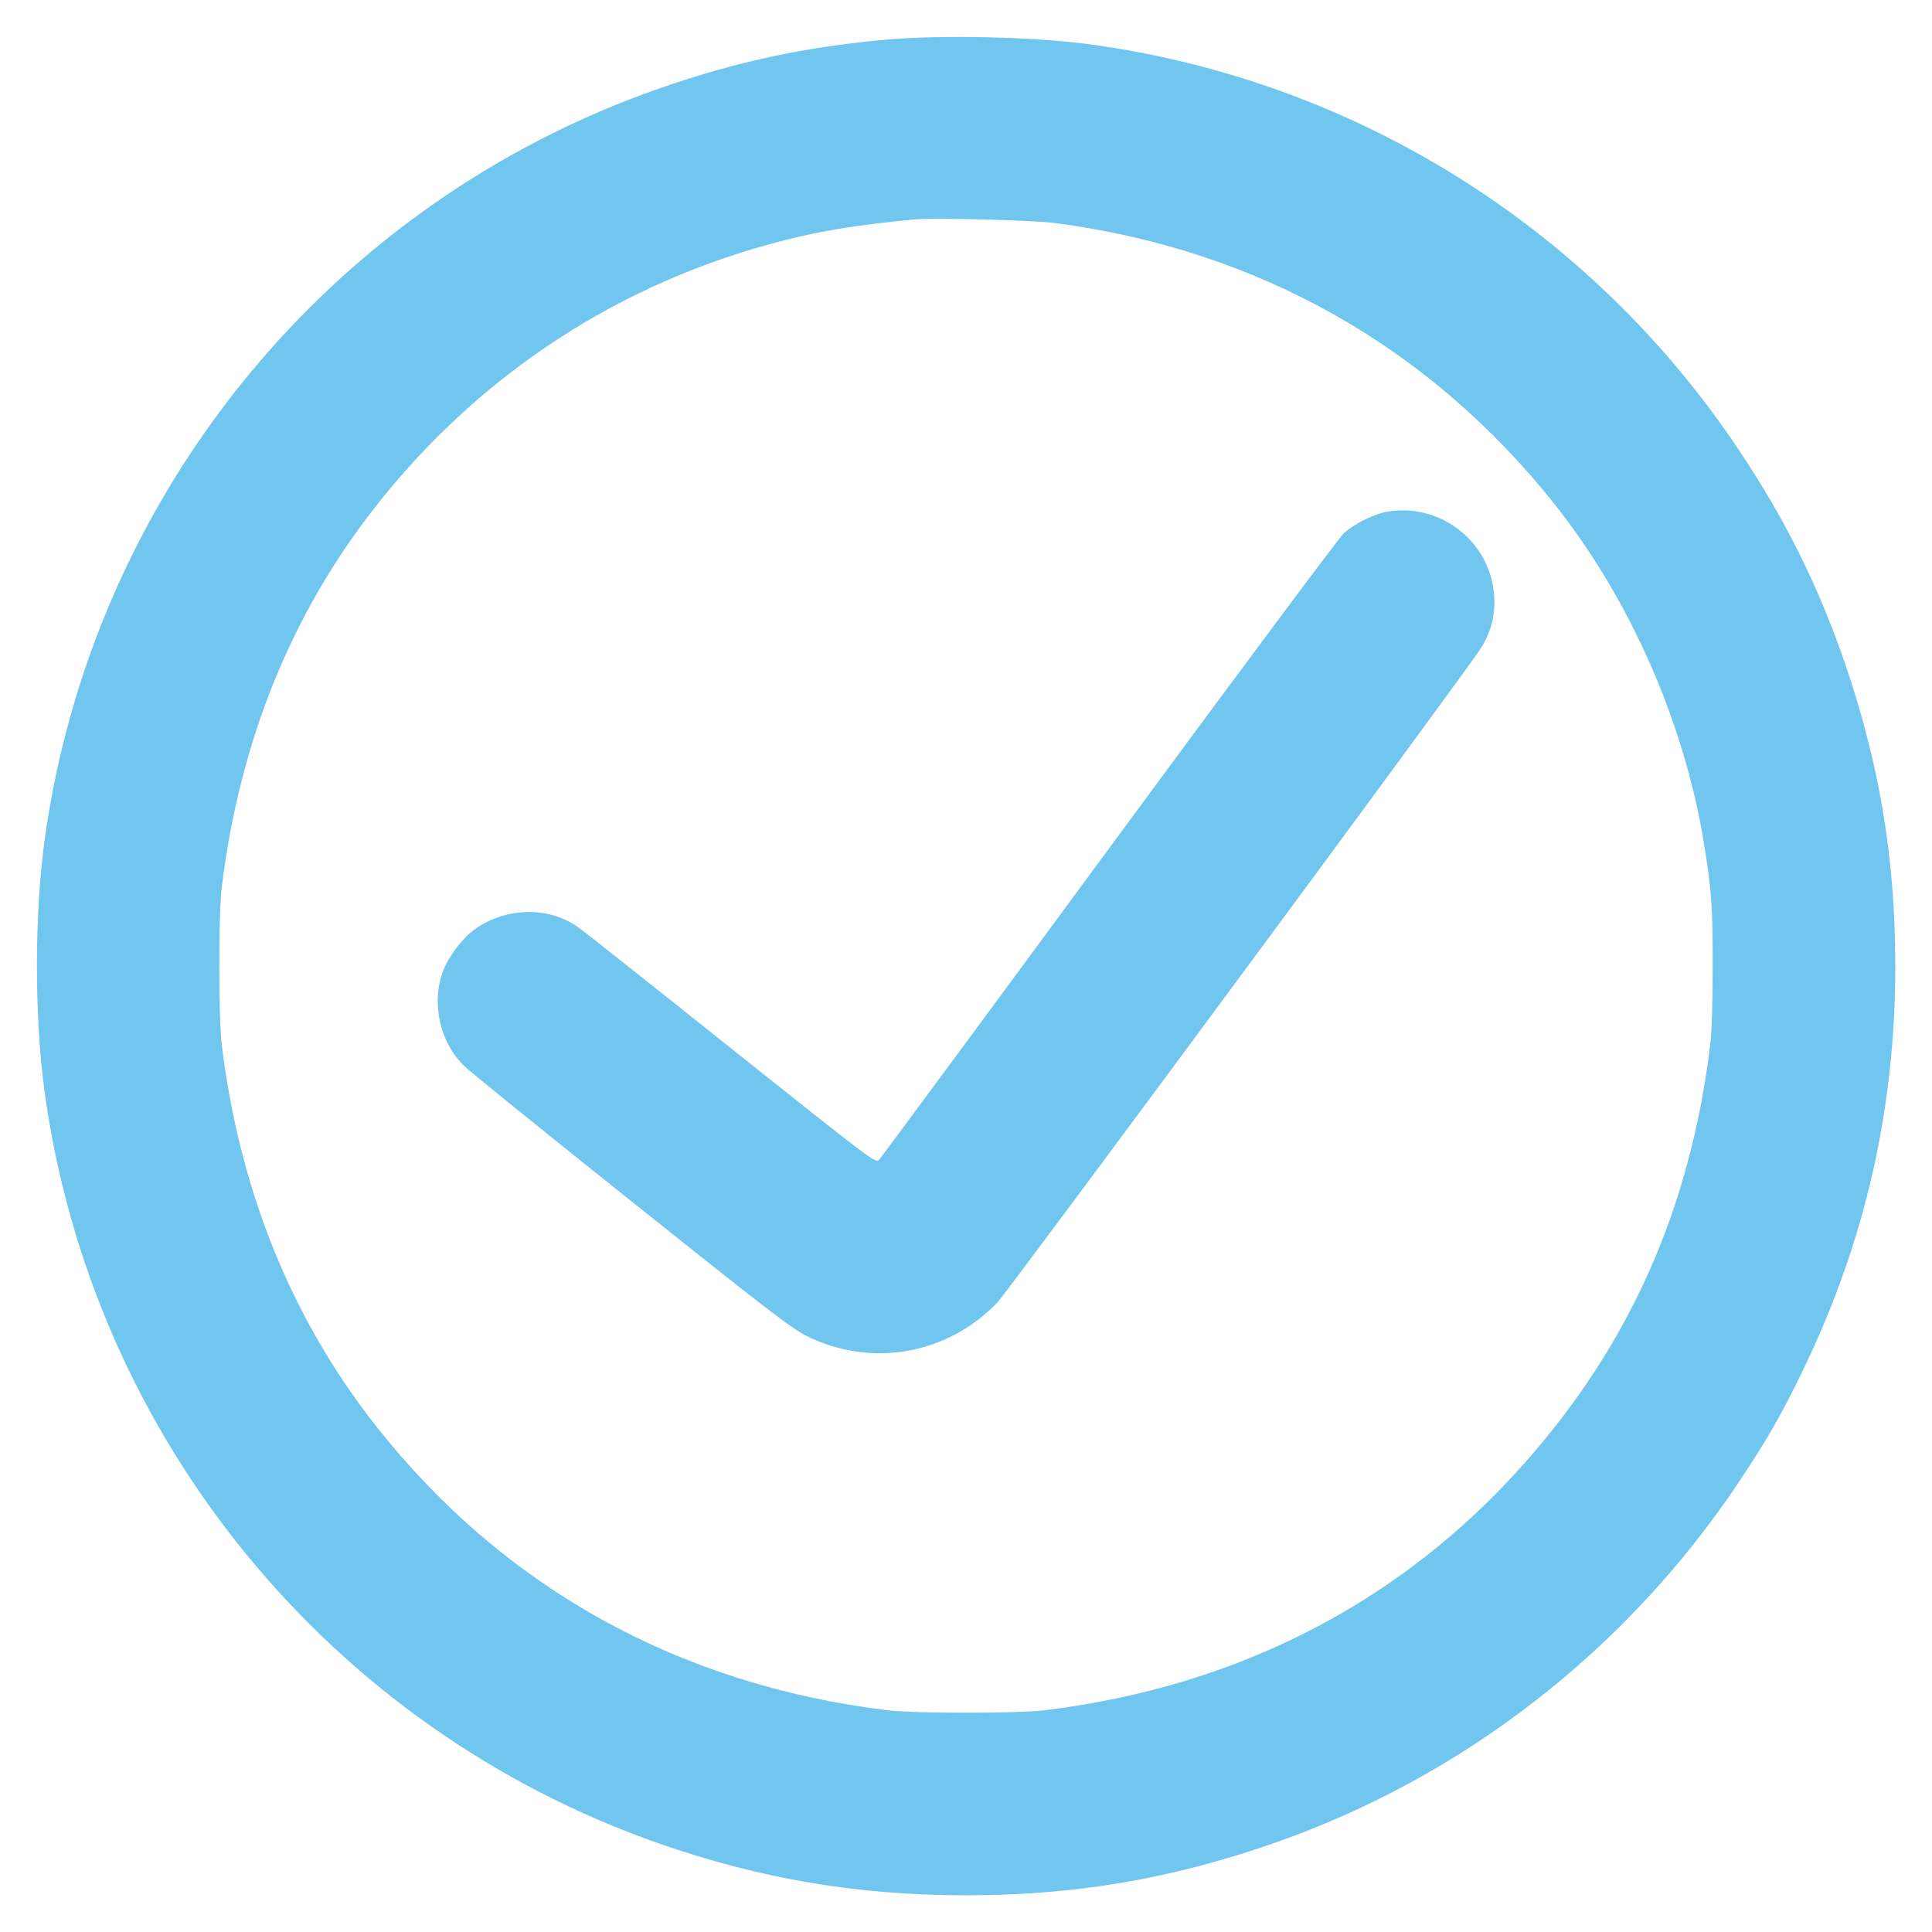 <svg xmlns="http://www.w3.org/2000/svg" width="16" height="16" viewBox="0 0 16 16" version="1.1" id="Check-Circle-1--Streamline-Ultimate.svg">
	<path d="M7.344 0.328C6.667 0.388 6.1 0.51 5.464 0.731C2.73 1.684 0.76 4.096 0.368 6.968C0.285 7.583 0.285 8.417 0.368 9.032C0.759 11.903 2.732 14.317 5.464 15.269C6.304 15.561 7.101 15.696 8 15.696C8.899 15.696 9.686 15.563 10.536 15.269C12.113 14.722 13.473 13.666 14.407 12.264C14.636 11.92 14.754 11.714 14.929 11.352C15.444 10.29 15.696 9.189 15.696 8C15.696 7.101 15.563 6.314 15.269 5.464C15.053 4.842 14.784 4.302 14.407 3.736C13.178 1.89 11.226 0.667 9.032 0.368C8.563 0.305 7.815 0.287 7.344 0.328M7.576 1.817C7.098 1.863 6.824 1.907 6.496 1.99C5.149 2.331 3.984 3.088 3.119 4.184C2.415 5.076 1.985 6.137 1.837 7.344C1.809 7.568 1.809 8.432 1.837 8.656C1.985 9.863 2.415 10.924 3.119 11.816C4.169 13.146 5.618 13.951 7.344 14.163C7.568 14.191 8.432 14.191 8.656 14.163C10.254 13.967 11.606 13.269 12.63 12.112C13.5 11.128 13.997 10.008 14.163 8.656C14.176 8.552 14.184 8.301 14.184 8C14.184 7.504 14.174 7.368 14.11 6.976C13.946 5.979 13.501 4.968 12.881 4.184C11.842 2.871 10.412 2.065 8.736 1.847C8.547 1.823 7.738 1.802 7.576 1.817M11.474 4.241C11.366 4.262 11.21 4.342 11.128 4.417C11.088 4.455 10.211 5.631 9.181 7.031C8.151 8.431 7.295 9.59 7.279 9.606C7.252 9.635 7.216 9.608 6.061 8.687C5.407 8.165 4.833 7.71 4.784 7.676C4.539 7.504 4.188 7.513 3.93 7.697C3.833 7.767 3.718 7.916 3.673 8.032C3.569 8.298 3.639 8.628 3.843 8.827C3.89 8.873 4.515 9.379 5.232 9.951C6.341 10.837 6.557 11.003 6.68 11.064C7.214 11.329 7.842 11.22 8.258 10.789C8.341 10.704 12.143 5.56 12.263 5.37C12.359 5.219 12.393 5.058 12.368 4.877C12.308 4.451 11.896 4.158 11.474 4.241" stroke="none" fill="#71c6ef" fill-rule="evenodd"></path>
</svg>